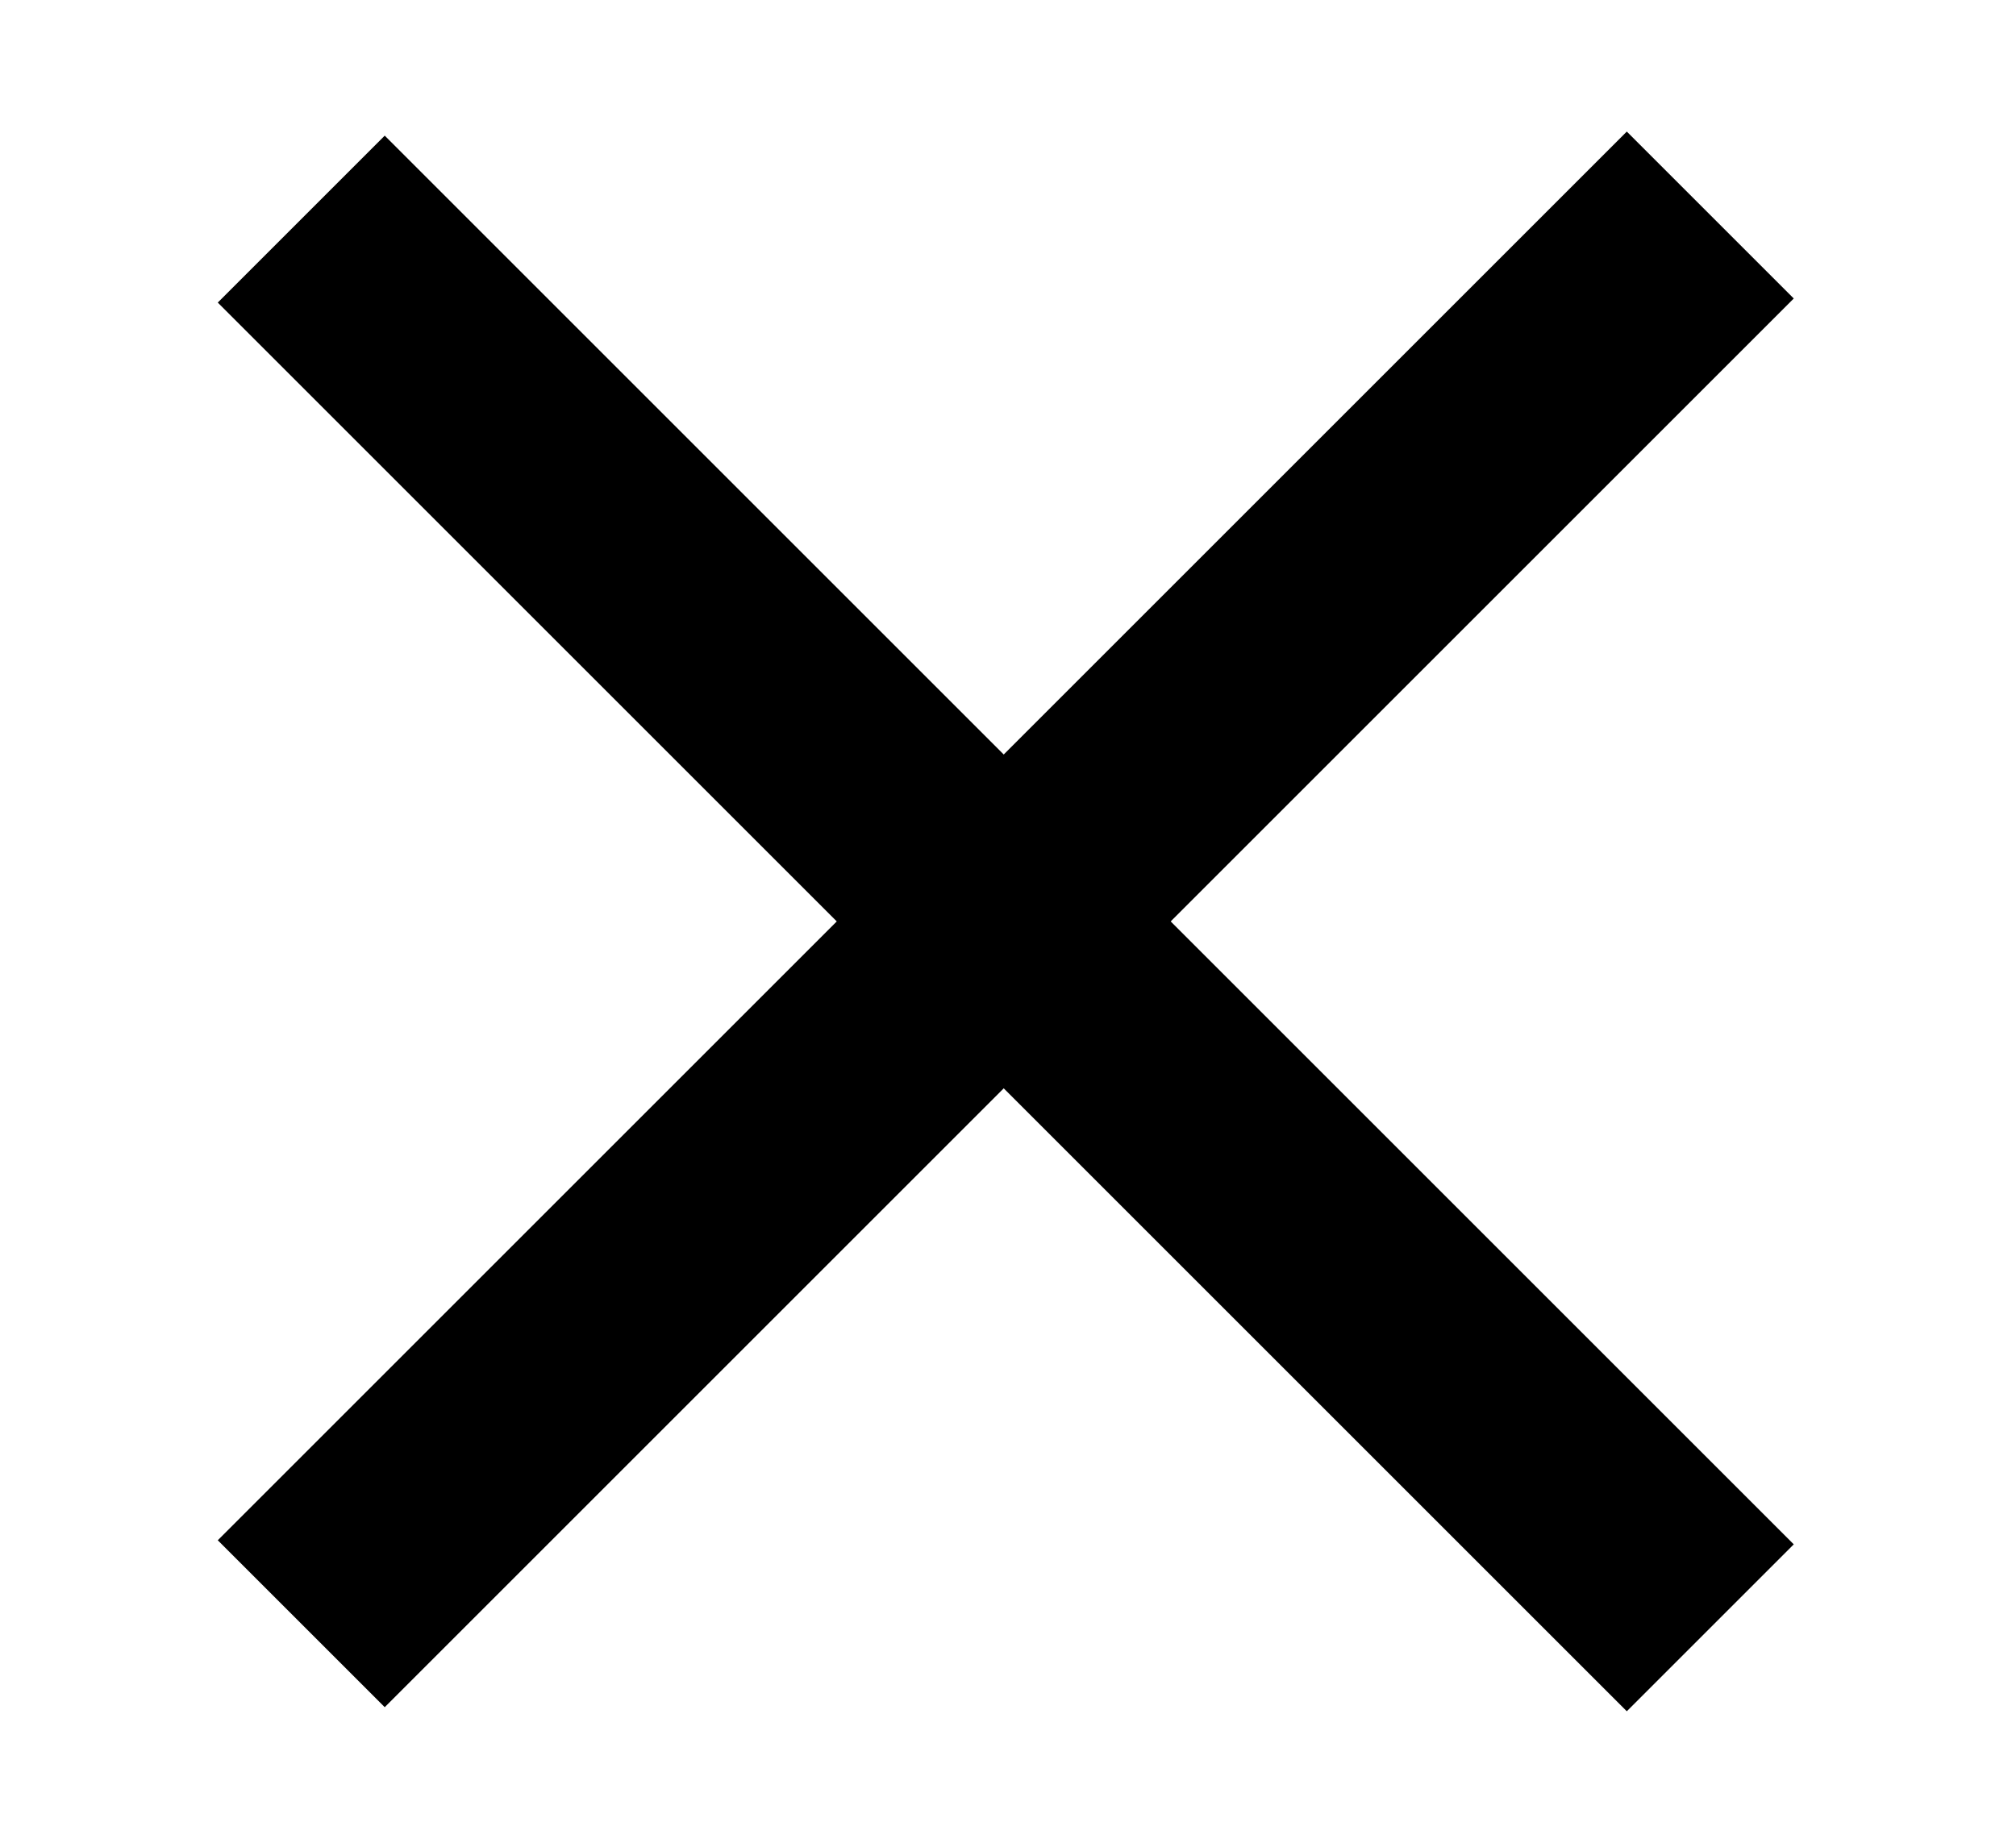 <?xml version="1.0" encoding="utf-8"?>
<!-- Generator: Adobe Illustrator 24.0.0, SVG Export Plug-In . SVG Version: 6.00 Build 0)  -->
<svg version="1.1" id="图层_1" xmlns="http://www.w3.org/2000/svg" xmlns:xlink="http://www.w3.org/1999/xlink" x="0px" y="0px"
	 viewBox="0 0 35 32" style="enable-background:new 0 0 35 32;" xml:space="preserve">
<rect id="XMLID_3_" x="15.4" y="-1.3" transform="matrix(0.707 -0.707 0.707 0.707 -6.188 17.061)" width="4.1" height="34.6"/>
<rect id="XMLID_2_" x="0.2" y="13.9" transform="matrix(0.707 -0.707 0.707 0.707 -6.188 17.061)" width="34.6" height="4.1"/>
</svg>
